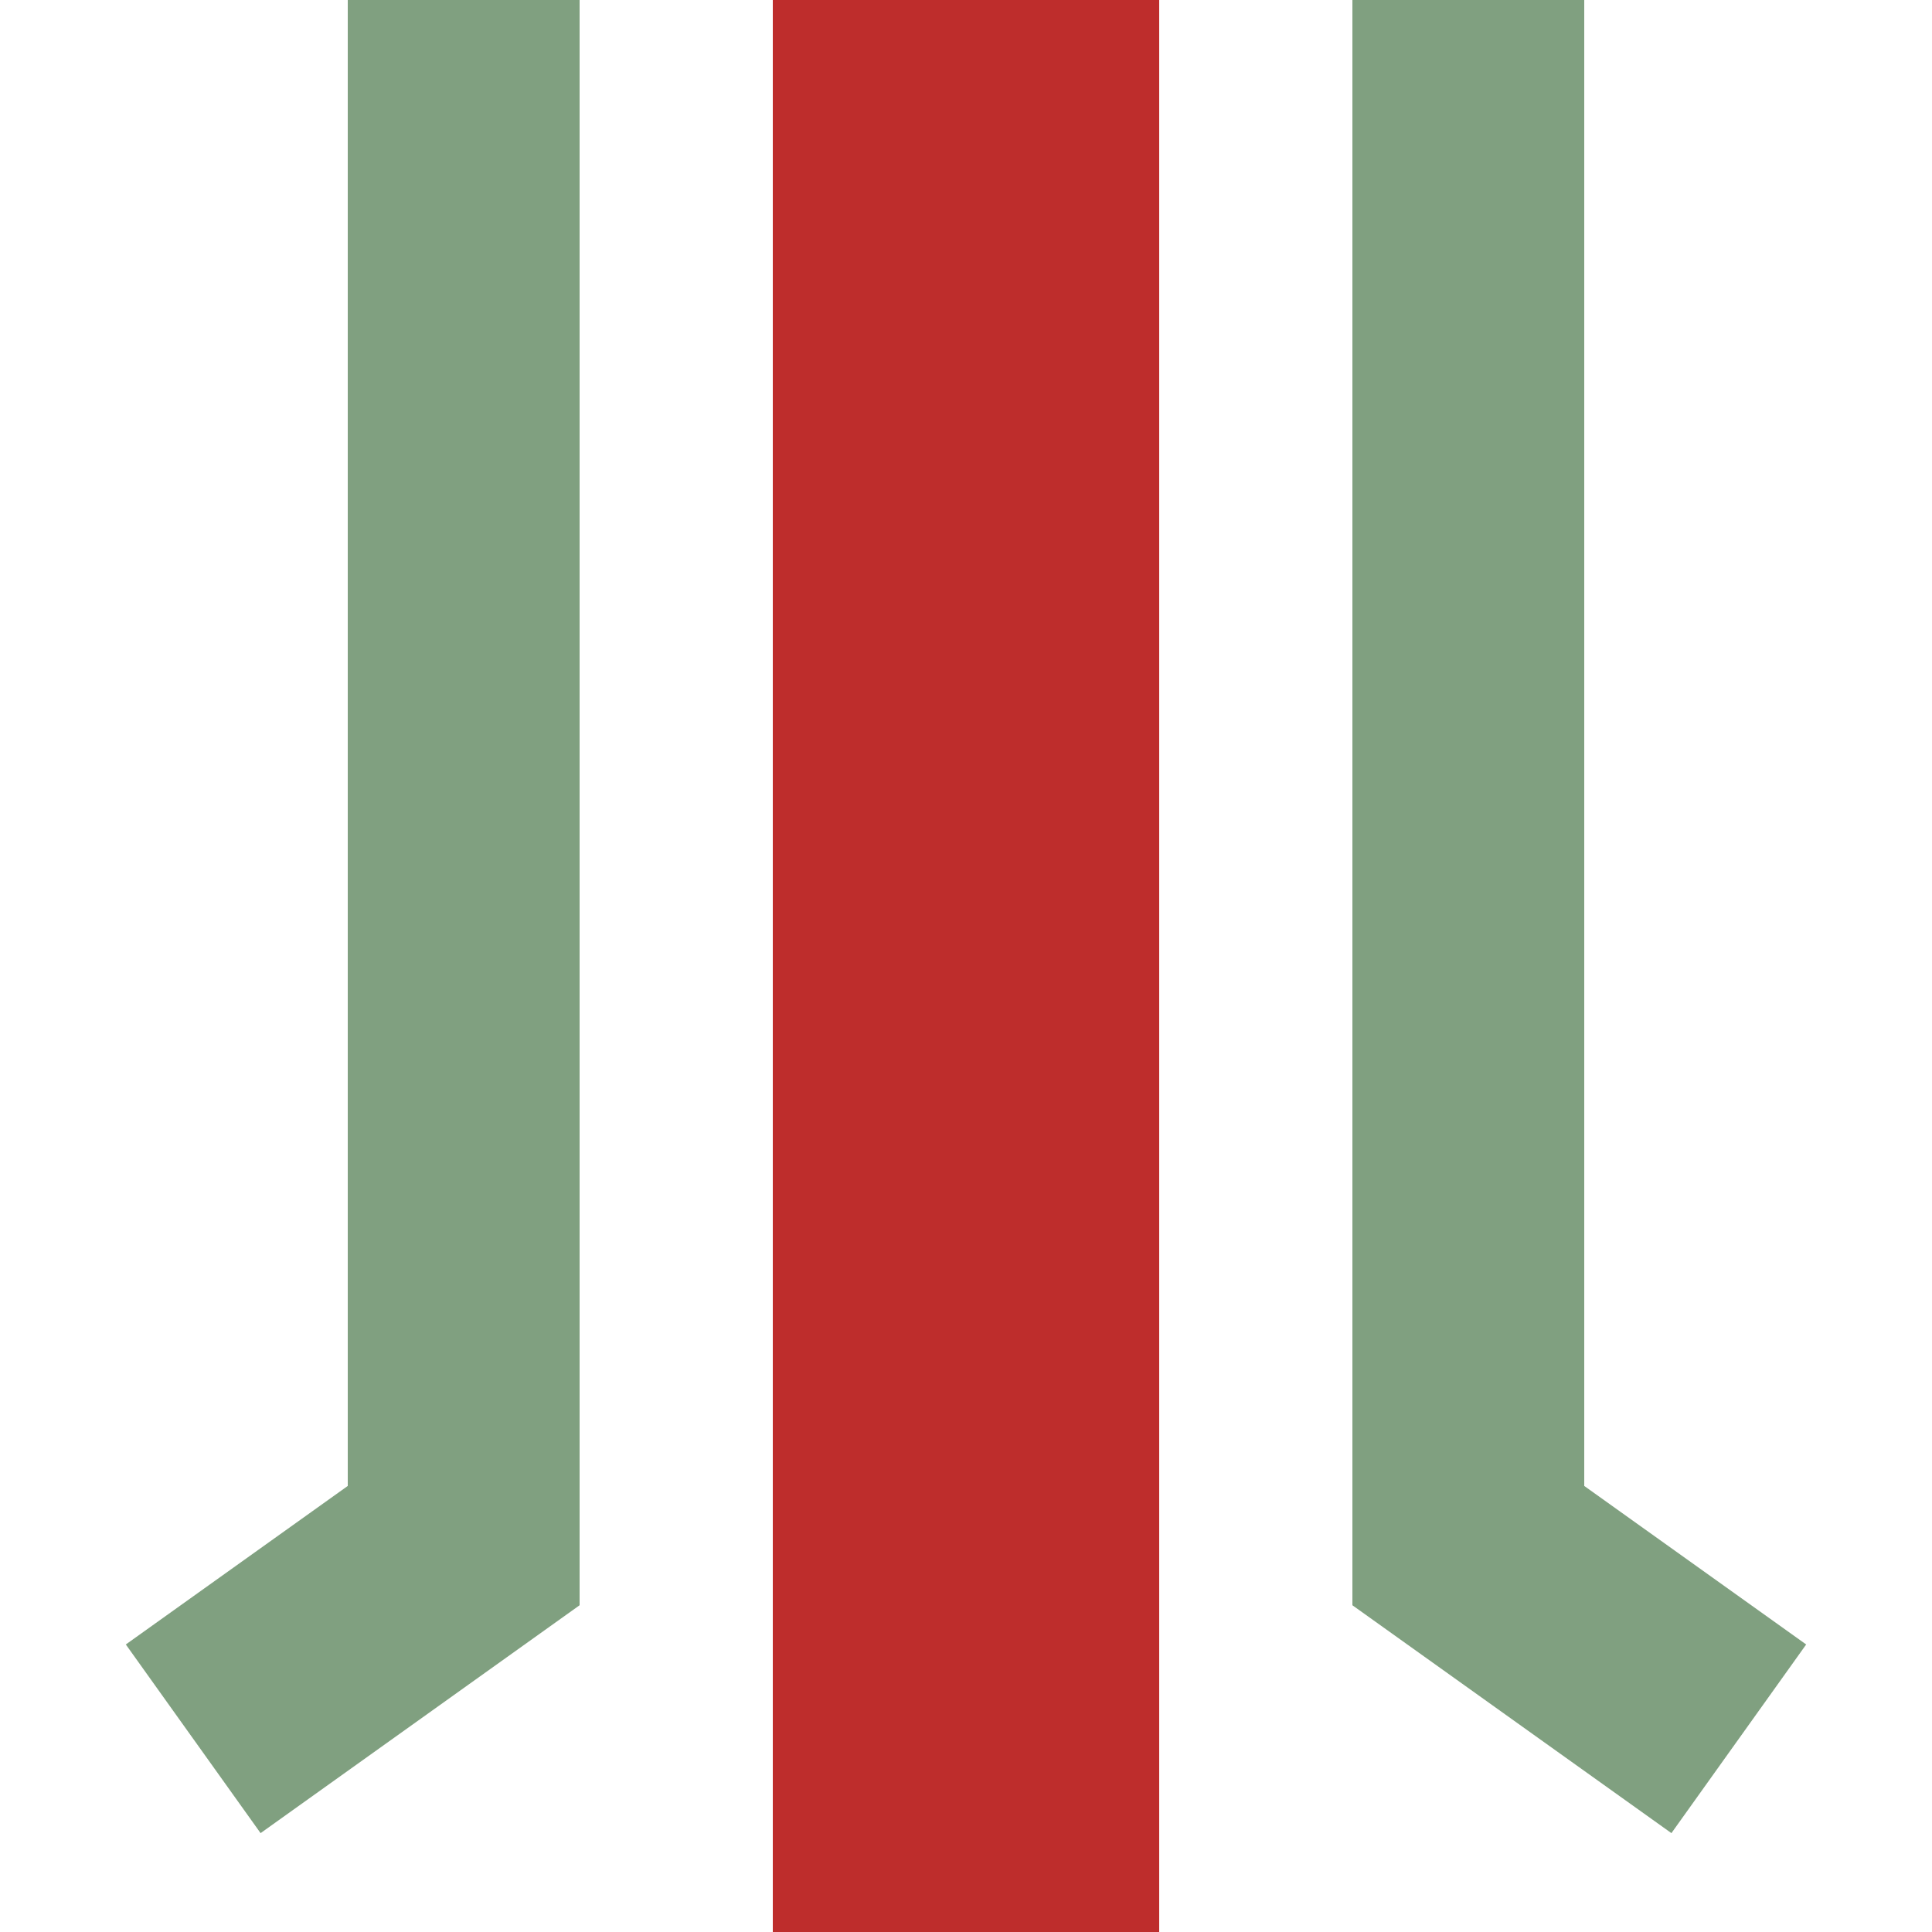 ﻿<?xml version="1.0" encoding="UTF-8" standalone="no"?>
<!DOCTYPE svg PUBLIC "-//W3C//DTD SVG 1.1//EN" "http://www.w3.org/Graphics/SVG/1.1/DTD/svg11.dtd">
<svg xmlns="http://www.w3.org/2000/svg" width="500" height="500" viewBox="0 0 500 500">
<title>BRÜCKEe</title>

<g stroke="none" fill="none">
<path d="M 250,0 L 250,500" style="stroke:#be2d2c;stroke-width:100;" />
<polyline points="120,0 120,400 50,450" style="stroke:#80a080;stroke-width:60;" />
<polyline points="380,0 380,400 450,450" style="stroke:#80a080;stroke-width:60;" />
</g>
</svg>